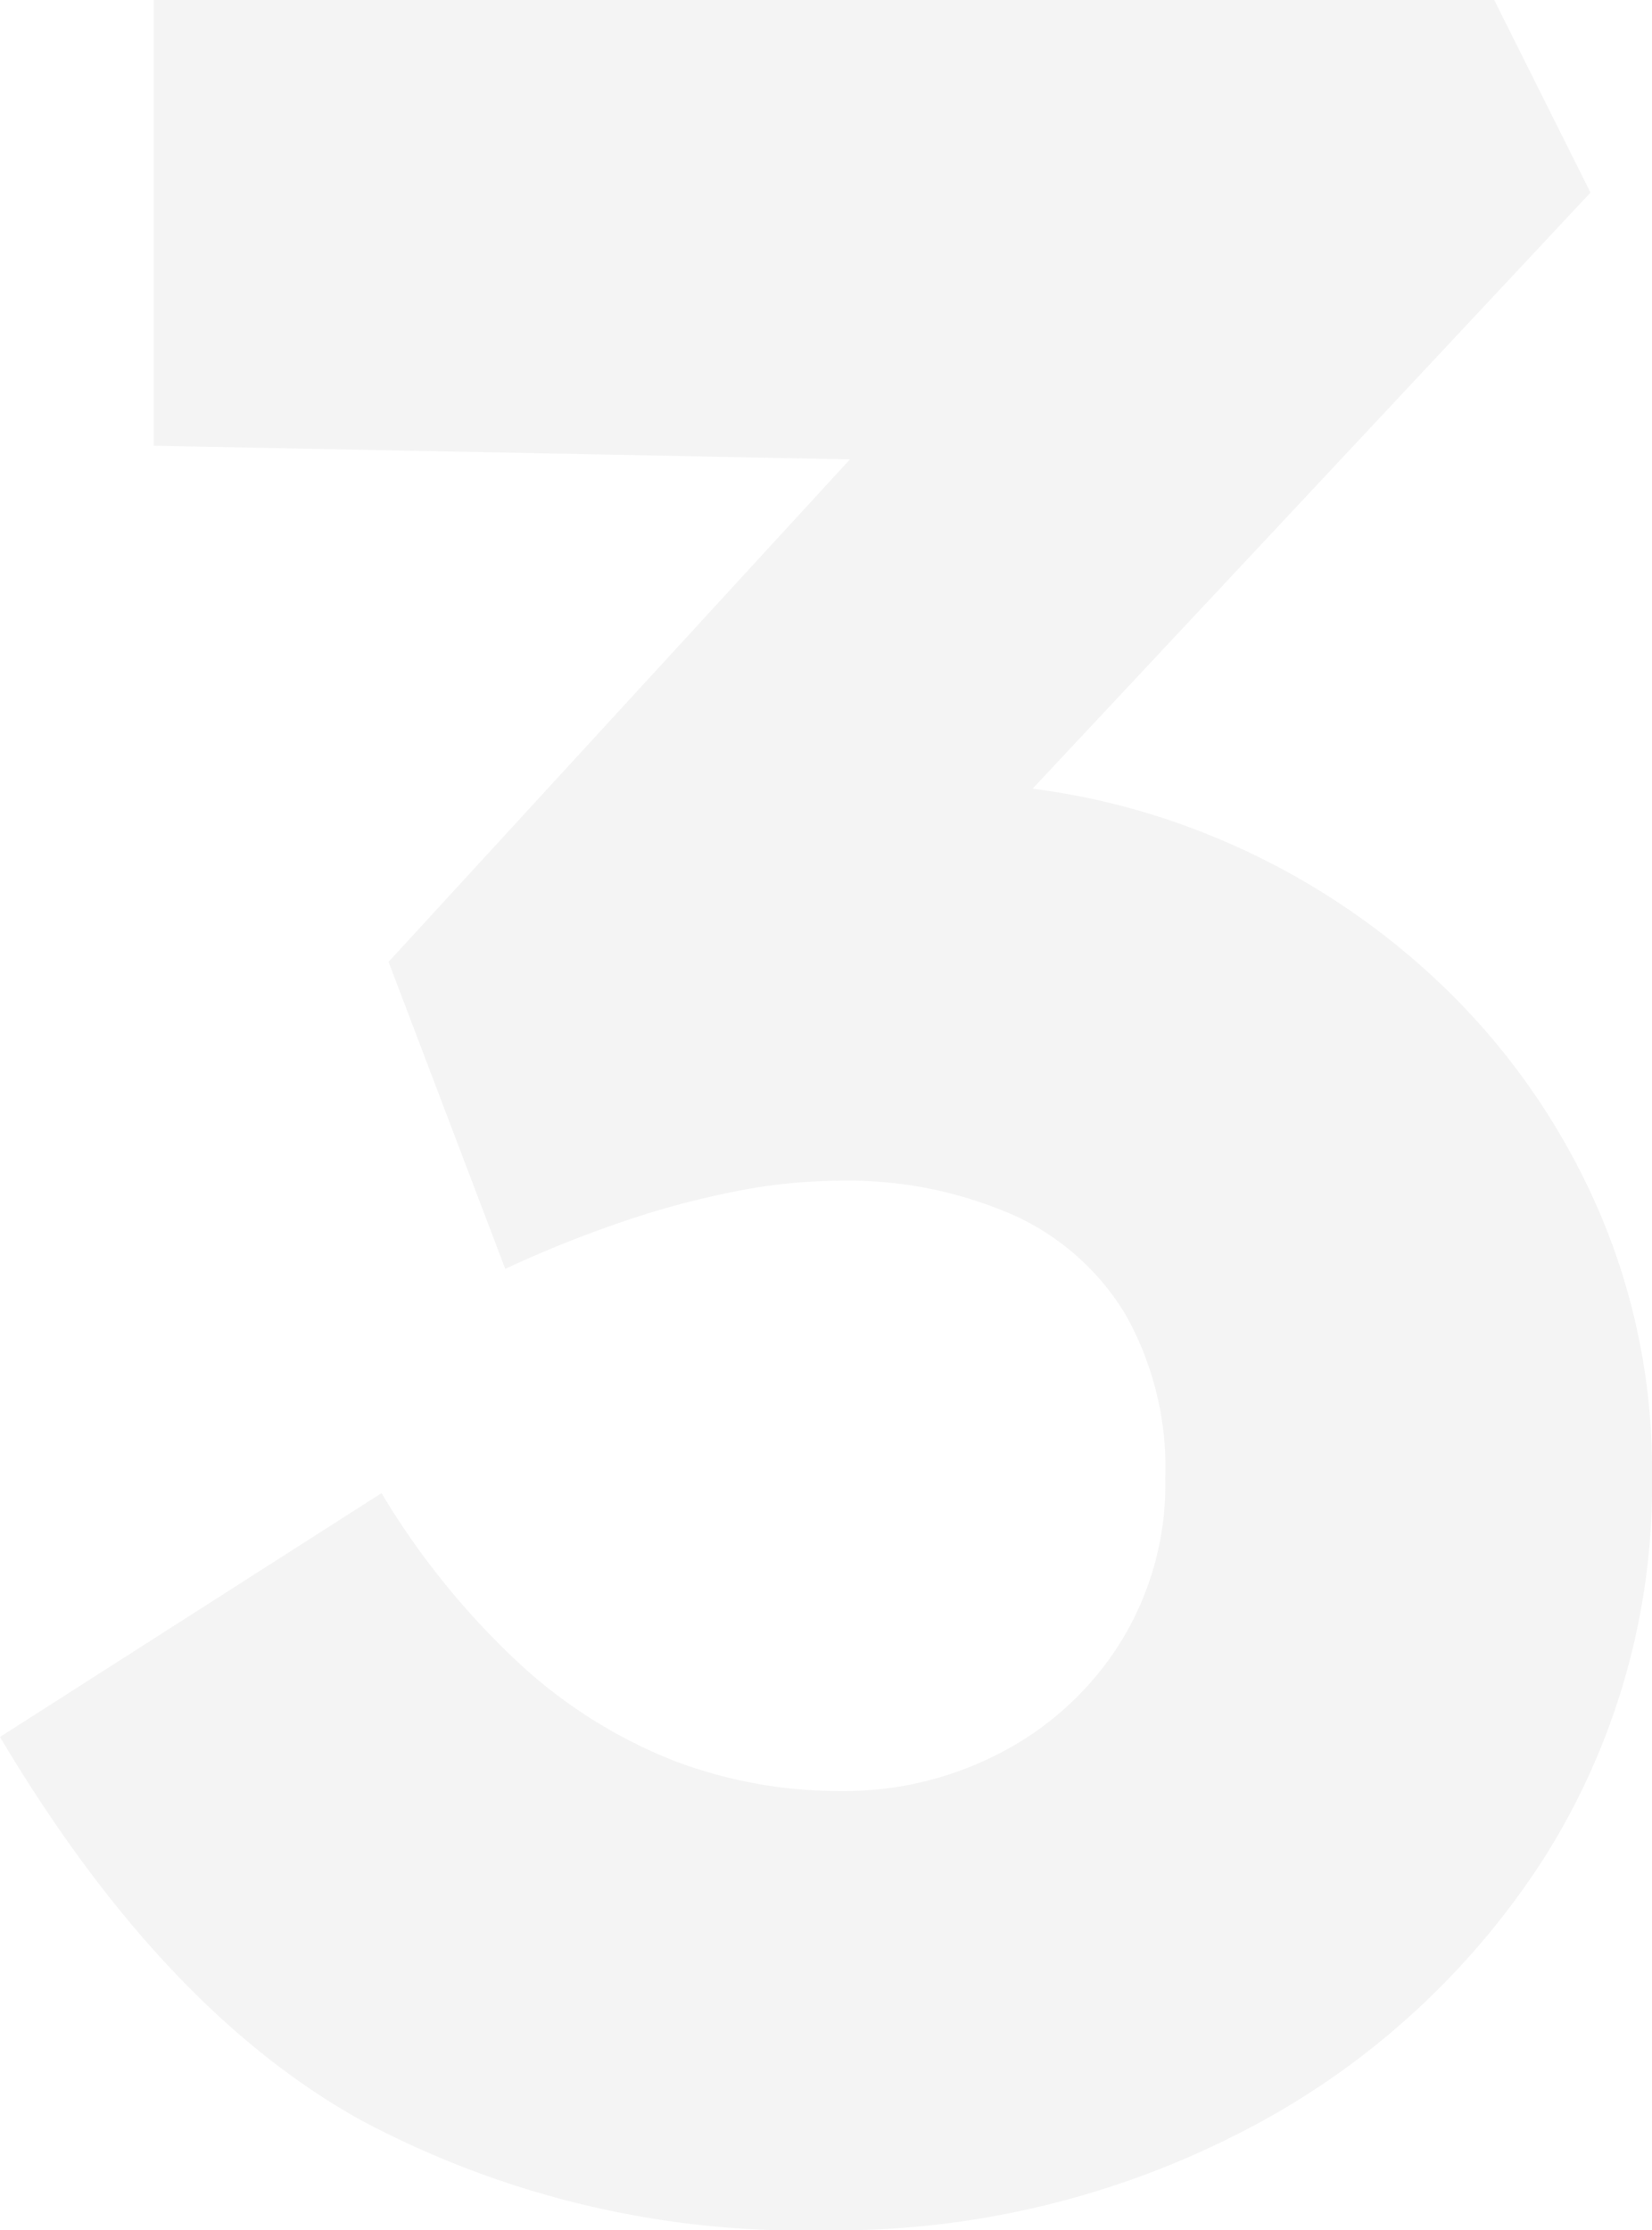 <svg xmlns="http://www.w3.org/2000/svg" width="57.265" height="77.296" viewBox="0 0 57.265 77.296"><path id="Trac&#xE9;_747" data-name="Trac&#xE9; 747" d="M33.118-63.851A32.468,32.468,0,0,1,17.07-67.678Q10.192-71.5,4.575-80.949L17.8-89.4A26.929,26.929,0,0,0,22.681-83.4a17.153,17.153,0,0,0,5.3,3.292,16.2,16.2,0,0,0,5.754,1.034,11.706,11.706,0,0,0,5.594-1.363,10.717,10.717,0,0,0,4.1-3.812,10.417,10.417,0,0,0,1.541-5.668,10.872,10.872,0,0,0-1.357-5.633,8.706,8.706,0,0,0-3.9-3.482,14.275,14.275,0,0,0-6.106-1.194,18.589,18.589,0,0,0-3.431.348,29.838,29.838,0,0,0-3.863,1.018,40.757,40.757,0,0,0-4.224,1.688l-4.045-10.639,18.366-20,5,2.729L9.9-125.7v-15.448H56.371l3.338,6.675L34.667-107.722l-4.249-5.1a11.908,11.908,0,0,1,2.862-.81,20.713,20.713,0,0,1,3.851-.378,24.57,24.57,0,0,1,9.468,1.844,25.426,25.426,0,0,1,7.887,5.092,24.007,24.007,0,0,1,5.386,7.606,22.592,22.592,0,0,1,1.968,9.406,24.176,24.176,0,0,1-3.82,13.431,27.133,27.133,0,0,1-10.348,9.342A30.731,30.731,0,0,1,33.118-63.851Z" transform="translate(-4.575 141.147)" fill="#161615" opacity="0.05"></path></svg>
